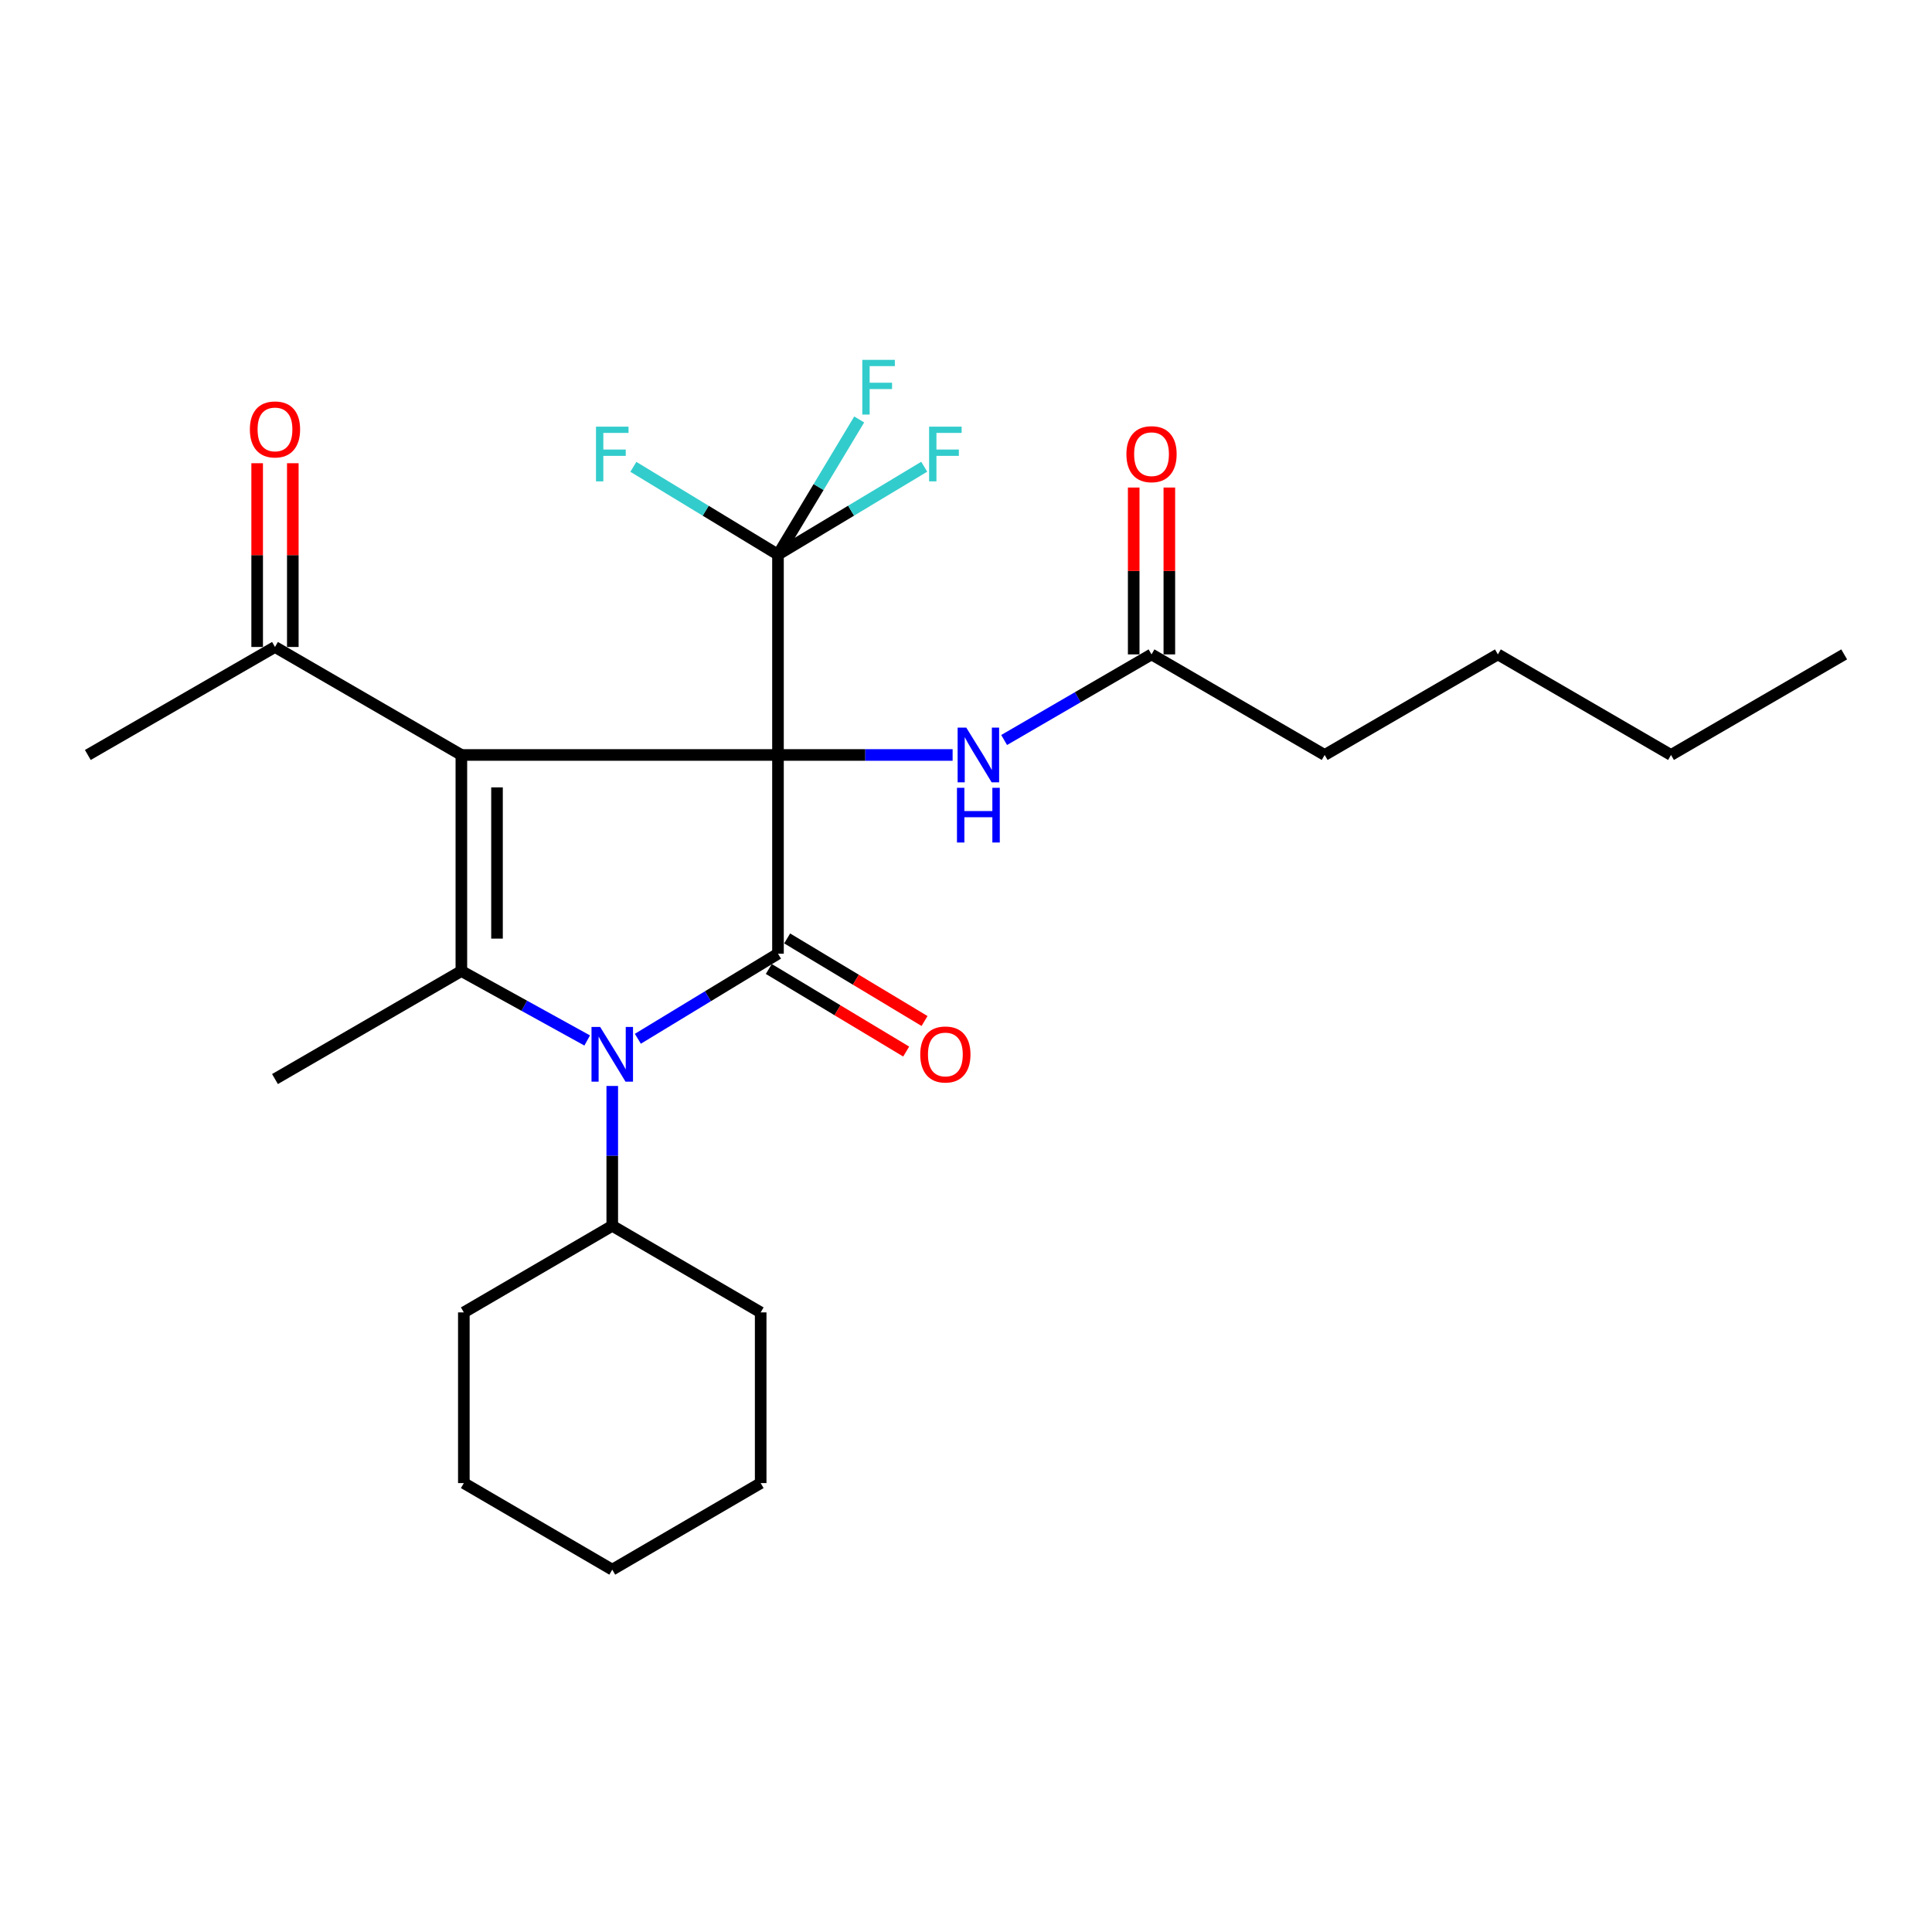 <?xml version='1.0' encoding='iso-8859-1'?>
<svg version='1.1' baseProfile='full'
              xmlns='http://www.w3.org/2000/svg'
                      xmlns:rdkit='http://www.rdkit.org/xml'
                      xmlns:xlink='http://www.w3.org/1999/xlink'
                  xml:space='preserve'
width='1000px' height='1000px' viewBox='0 0 1000 1000'>
<!-- END OF HEADER -->
<rect style='opacity:1.0;fill:#FFFFFF;stroke:none' width='1000' height='1000' x='0' y='0'> </rect>
<path class='bond-0' d='M 402.681,390.771 L 238.801,390.771' style='fill:none;fill-rule:evenodd;stroke:#000000;stroke-width:6px;stroke-linecap:butt;stroke-linejoin:miter;stroke-opacity:1' />
<path class='bond-1' d='M 402.681,390.771 L 402.681,493.635' style='fill:none;fill-rule:evenodd;stroke:#000000;stroke-width:6px;stroke-linecap:butt;stroke-linejoin:miter;stroke-opacity:1' />
<path class='bond-4' d='M 402.681,390.771 L 402.681,287.076' style='fill:none;fill-rule:evenodd;stroke:#000000;stroke-width:6px;stroke-linecap:butt;stroke-linejoin:miter;stroke-opacity:1' />
<path class='bond-5' d='M 402.681,390.771 L 447.877,390.771' style='fill:none;fill-rule:evenodd;stroke:#000000;stroke-width:6px;stroke-linecap:butt;stroke-linejoin:miter;stroke-opacity:1' />
<path class='bond-5' d='M 447.877,390.771 L 493.073,390.771' style='fill:none;fill-rule:evenodd;stroke:#0000FF;stroke-width:6px;stroke-linecap:butt;stroke-linejoin:miter;stroke-opacity:1' />
<path class='bond-3' d='M 238.801,390.771 L 238.801,502.603' style='fill:none;fill-rule:evenodd;stroke:#000000;stroke-width:6px;stroke-linecap:butt;stroke-linejoin:miter;stroke-opacity:1' />
<path class='bond-3' d='M 257.251,407.545 L 257.251,485.828' style='fill:none;fill-rule:evenodd;stroke:#000000;stroke-width:6px;stroke-linecap:butt;stroke-linejoin:miter;stroke-opacity:1' />
<path class='bond-6' d='M 238.801,390.771 L 142.333,334.87' style='fill:none;fill-rule:evenodd;stroke:#000000;stroke-width:6px;stroke-linecap:butt;stroke-linejoin:miter;stroke-opacity:1' />
<path class='bond-2' d='M 402.681,493.635 L 366.416,515.652' style='fill:none;fill-rule:evenodd;stroke:#000000;stroke-width:6px;stroke-linecap:butt;stroke-linejoin:miter;stroke-opacity:1' />
<path class='bond-2' d='M 366.416,515.652 L 330.151,537.669' style='fill:none;fill-rule:evenodd;stroke:#0000FF;stroke-width:6px;stroke-linecap:butt;stroke-linejoin:miter;stroke-opacity:1' />
<path class='bond-7' d='M 397.929,501.541 L 433.485,522.913' style='fill:none;fill-rule:evenodd;stroke:#000000;stroke-width:6px;stroke-linecap:butt;stroke-linejoin:miter;stroke-opacity:1' />
<path class='bond-7' d='M 433.485,522.913 L 469.041,544.286' style='fill:none;fill-rule:evenodd;stroke:#FF0000;stroke-width:6px;stroke-linecap:butt;stroke-linejoin:miter;stroke-opacity:1' />
<path class='bond-7' d='M 407.433,485.729 L 442.989,507.101' style='fill:none;fill-rule:evenodd;stroke:#000000;stroke-width:6px;stroke-linecap:butt;stroke-linejoin:miter;stroke-opacity:1' />
<path class='bond-7' d='M 442.989,507.101 L 478.545,528.473' style='fill:none;fill-rule:evenodd;stroke:#FF0000;stroke-width:6px;stroke-linecap:butt;stroke-linejoin:miter;stroke-opacity:1' />
<path class='bond-9' d='M 316.903,562.092 L 316.903,598.282' style='fill:none;fill-rule:evenodd;stroke:#0000FF;stroke-width:6px;stroke-linecap:butt;stroke-linejoin:miter;stroke-opacity:1' />
<path class='bond-9' d='M 316.903,598.282 L 316.903,634.473' style='fill:none;fill-rule:evenodd;stroke:#000000;stroke-width:6px;stroke-linecap:butt;stroke-linejoin:miter;stroke-opacity:1' />
<path class='bond-26' d='M 303.932,538.553 L 271.367,520.578' style='fill:none;fill-rule:evenodd;stroke:#0000FF;stroke-width:6px;stroke-linecap:butt;stroke-linejoin:miter;stroke-opacity:1' />
<path class='bond-26' d='M 271.367,520.578 L 238.801,502.603' style='fill:none;fill-rule:evenodd;stroke:#000000;stroke-width:6px;stroke-linecap:butt;stroke-linejoin:miter;stroke-opacity:1' />
<path class='bond-15' d='M 238.801,502.603 L 142.333,558.514' style='fill:none;fill-rule:evenodd;stroke:#000000;stroke-width:6px;stroke-linecap:butt;stroke-linejoin:miter;stroke-opacity:1' />
<path class='bond-12' d='M 402.681,287.076 L 423.701,252.09' style='fill:none;fill-rule:evenodd;stroke:#000000;stroke-width:6px;stroke-linecap:butt;stroke-linejoin:miter;stroke-opacity:1' />
<path class='bond-12' d='M 423.701,252.09 L 444.722,217.104' style='fill:none;fill-rule:evenodd;stroke:#33CCCC;stroke-width:6px;stroke-linecap:butt;stroke-linejoin:miter;stroke-opacity:1' />
<path class='bond-13' d='M 402.681,287.076 L 440.527,264.327' style='fill:none;fill-rule:evenodd;stroke:#000000;stroke-width:6px;stroke-linecap:butt;stroke-linejoin:miter;stroke-opacity:1' />
<path class='bond-13' d='M 440.527,264.327 L 478.373,241.579' style='fill:none;fill-rule:evenodd;stroke:#33CCCC;stroke-width:6px;stroke-linecap:butt;stroke-linejoin:miter;stroke-opacity:1' />
<path class='bond-14' d='M 402.681,287.076 L 365.256,264.355' style='fill:none;fill-rule:evenodd;stroke:#000000;stroke-width:6px;stroke-linecap:butt;stroke-linejoin:miter;stroke-opacity:1' />
<path class='bond-14' d='M 365.256,264.355 L 327.831,241.634' style='fill:none;fill-rule:evenodd;stroke:#33CCCC;stroke-width:6px;stroke-linecap:butt;stroke-linejoin:miter;stroke-opacity:1' />
<path class='bond-8' d='M 519.737,383.027 L 557.882,360.87' style='fill:none;fill-rule:evenodd;stroke:#0000FF;stroke-width:6px;stroke-linecap:butt;stroke-linejoin:miter;stroke-opacity:1' />
<path class='bond-8' d='M 557.882,360.87 L 596.028,338.713' style='fill:none;fill-rule:evenodd;stroke:#000000;stroke-width:6px;stroke-linecap:butt;stroke-linejoin:miter;stroke-opacity:1' />
<path class='bond-10' d='M 151.558,334.87 L 151.558,287.317' style='fill:none;fill-rule:evenodd;stroke:#000000;stroke-width:6px;stroke-linecap:butt;stroke-linejoin:miter;stroke-opacity:1' />
<path class='bond-10' d='M 151.558,287.317 L 151.558,239.764' style='fill:none;fill-rule:evenodd;stroke:#FF0000;stroke-width:6px;stroke-linecap:butt;stroke-linejoin:miter;stroke-opacity:1' />
<path class='bond-10' d='M 133.108,334.87 L 133.108,287.317' style='fill:none;fill-rule:evenodd;stroke:#000000;stroke-width:6px;stroke-linecap:butt;stroke-linejoin:miter;stroke-opacity:1' />
<path class='bond-10' d='M 133.108,287.317 L 133.108,239.764' style='fill:none;fill-rule:evenodd;stroke:#FF0000;stroke-width:6px;stroke-linecap:butt;stroke-linejoin:miter;stroke-opacity:1' />
<path class='bond-17' d='M 142.333,334.87 L 45.455,390.771' style='fill:none;fill-rule:evenodd;stroke:#000000;stroke-width:6px;stroke-linecap:butt;stroke-linejoin:miter;stroke-opacity:1' />
<path class='bond-11' d='M 605.252,338.713 L 605.252,295.532' style='fill:none;fill-rule:evenodd;stroke:#000000;stroke-width:6px;stroke-linecap:butt;stroke-linejoin:miter;stroke-opacity:1' />
<path class='bond-11' d='M 605.252,295.532 L 605.252,252.351' style='fill:none;fill-rule:evenodd;stroke:#FF0000;stroke-width:6px;stroke-linecap:butt;stroke-linejoin:miter;stroke-opacity:1' />
<path class='bond-11' d='M 586.803,338.713 L 586.803,295.532' style='fill:none;fill-rule:evenodd;stroke:#000000;stroke-width:6px;stroke-linecap:butt;stroke-linejoin:miter;stroke-opacity:1' />
<path class='bond-11' d='M 586.803,295.532 L 586.803,252.351' style='fill:none;fill-rule:evenodd;stroke:#FF0000;stroke-width:6px;stroke-linecap:butt;stroke-linejoin:miter;stroke-opacity:1' />
<path class='bond-16' d='M 596.028,338.713 L 685.649,390.771' style='fill:none;fill-rule:evenodd;stroke:#000000;stroke-width:6px;stroke-linecap:butt;stroke-linejoin:miter;stroke-opacity:1' />
<path class='bond-18' d='M 316.903,634.473 L 393.723,679.294' style='fill:none;fill-rule:evenodd;stroke:#000000;stroke-width:6px;stroke-linecap:butt;stroke-linejoin:miter;stroke-opacity:1' />
<path class='bond-19' d='M 316.903,634.473 L 240.083,679.294' style='fill:none;fill-rule:evenodd;stroke:#000000;stroke-width:6px;stroke-linecap:butt;stroke-linejoin:miter;stroke-opacity:1' />
<path class='bond-20' d='M 685.649,390.771 L 775.302,338.713' style='fill:none;fill-rule:evenodd;stroke:#000000;stroke-width:6px;stroke-linecap:butt;stroke-linejoin:miter;stroke-opacity:1' />
<path class='bond-23' d='M 393.723,679.294 L 393.723,767.645' style='fill:none;fill-rule:evenodd;stroke:#000000;stroke-width:6px;stroke-linecap:butt;stroke-linejoin:miter;stroke-opacity:1' />
<path class='bond-24' d='M 240.083,679.294 L 240.083,767.645' style='fill:none;fill-rule:evenodd;stroke:#000000;stroke-width:6px;stroke-linecap:butt;stroke-linejoin:miter;stroke-opacity:1' />
<path class='bond-21' d='M 775.302,338.713 L 864.913,390.771' style='fill:none;fill-rule:evenodd;stroke:#000000;stroke-width:6px;stroke-linecap:butt;stroke-linejoin:miter;stroke-opacity:1' />
<path class='bond-22' d='M 864.913,390.771 L 954.545,338.713' style='fill:none;fill-rule:evenodd;stroke:#000000;stroke-width:6px;stroke-linecap:butt;stroke-linejoin:miter;stroke-opacity:1' />
<path class='bond-27' d='M 393.723,767.645 L 316.903,812.456' style='fill:none;fill-rule:evenodd;stroke:#000000;stroke-width:6px;stroke-linecap:butt;stroke-linejoin:miter;stroke-opacity:1' />
<path class='bond-25' d='M 240.083,767.645 L 316.903,812.456' style='fill:none;fill-rule:evenodd;stroke:#000000;stroke-width:6px;stroke-linecap:butt;stroke-linejoin:miter;stroke-opacity:1' />
<path  class='atom-3' d='M 310.643 531.553
L 319.923 546.553
Q 320.843 548.033, 322.323 550.713
Q 323.803 553.393, 323.883 553.553
L 323.883 531.553
L 327.643 531.553
L 327.643 559.873
L 323.763 559.873
L 313.803 543.473
Q 312.643 541.553, 311.403 539.353
Q 310.203 537.153, 309.843 536.473
L 309.843 559.873
L 306.163 559.873
L 306.163 531.553
L 310.643 531.553
' fill='#0000FF'/>
<path  class='atom-6' d='M 500.146 376.611
L 509.426 391.611
Q 510.346 393.091, 511.826 395.771
Q 513.306 398.451, 513.386 398.611
L 513.386 376.611
L 517.146 376.611
L 517.146 404.931
L 513.266 404.931
L 503.306 388.531
Q 502.146 386.611, 500.906 384.411
Q 499.706 382.211, 499.346 381.531
L 499.346 404.931
L 495.666 404.931
L 495.666 376.611
L 500.146 376.611
' fill='#0000FF'/>
<path  class='atom-6' d='M 495.326 407.763
L 499.166 407.763
L 499.166 419.803
L 513.646 419.803
L 513.646 407.763
L 517.486 407.763
L 517.486 436.083
L 513.646 436.083
L 513.646 423.003
L 499.166 423.003
L 499.166 436.083
L 495.326 436.083
L 495.326 407.763
' fill='#0000FF'/>
<path  class='atom-8' d='M 476.32 545.793
Q 476.32 538.993, 479.68 535.193
Q 483.04 531.393, 489.32 531.393
Q 495.6 531.393, 498.96 535.193
Q 502.32 538.993, 502.32 545.793
Q 502.32 552.673, 498.92 556.593
Q 495.52 560.473, 489.32 560.473
Q 483.08 560.473, 479.68 556.593
Q 476.32 552.713, 476.32 545.793
M 489.32 557.273
Q 493.64 557.273, 495.96 554.393
Q 498.32 551.473, 498.32 545.793
Q 498.32 540.233, 495.96 537.433
Q 493.64 534.593, 489.32 534.593
Q 485 534.593, 482.64 537.393
Q 480.32 540.193, 480.32 545.793
Q 480.32 551.513, 482.64 554.393
Q 485 557.273, 489.32 557.273
' fill='#FF0000'/>
<path  class='atom-11' d='M 129.333 222.267
Q 129.333 215.467, 132.693 211.667
Q 136.053 207.867, 142.333 207.867
Q 148.613 207.867, 151.973 211.667
Q 155.333 215.467, 155.333 222.267
Q 155.333 229.147, 151.933 233.067
Q 148.533 236.947, 142.333 236.947
Q 136.093 236.947, 132.693 233.067
Q 129.333 229.187, 129.333 222.267
M 142.333 233.747
Q 146.653 233.747, 148.973 230.867
Q 151.333 227.947, 151.333 222.267
Q 151.333 216.707, 148.973 213.907
Q 146.653 211.067, 142.333 211.067
Q 138.013 211.067, 135.653 213.867
Q 133.333 216.667, 133.333 222.267
Q 133.333 227.987, 135.653 230.867
Q 138.013 233.747, 142.333 233.747
' fill='#FF0000'/>
<path  class='atom-12' d='M 583.028 235.078
Q 583.028 228.278, 586.388 224.478
Q 589.748 220.678, 596.028 220.678
Q 602.308 220.678, 605.668 224.478
Q 609.028 228.278, 609.028 235.078
Q 609.028 241.958, 605.628 245.878
Q 602.228 249.758, 596.028 249.758
Q 589.788 249.758, 586.388 245.878
Q 583.028 241.998, 583.028 235.078
M 596.028 246.558
Q 600.348 246.558, 602.668 243.678
Q 605.028 240.758, 605.028 235.078
Q 605.028 229.518, 602.668 226.718
Q 600.348 223.878, 596.028 223.878
Q 591.708 223.878, 589.348 226.678
Q 587.028 229.478, 587.028 235.078
Q 587.028 240.798, 589.348 243.678
Q 591.708 246.558, 596.028 246.558
' fill='#FF0000'/>
<path  class='atom-13' d='M 446.328 186.257
L 463.168 186.257
L 463.168 189.497
L 450.128 189.497
L 450.128 198.097
L 461.728 198.097
L 461.728 201.377
L 450.128 201.377
L 450.128 214.577
L 446.328 214.577
L 446.328 186.257
' fill='#33CCCC'/>
<path  class='atom-14' d='M 480.9 220.838
L 497.74 220.838
L 497.74 224.078
L 484.7 224.078
L 484.7 232.678
L 496.3 232.678
L 496.3 235.958
L 484.7 235.958
L 484.7 249.158
L 480.9 249.158
L 480.9 220.838
' fill='#33CCCC'/>
<path  class='atom-15' d='M 308.483 220.838
L 325.323 220.838
L 325.323 224.078
L 312.283 224.078
L 312.283 232.678
L 323.883 232.678
L 323.883 235.958
L 312.283 235.958
L 312.283 249.158
L 308.483 249.158
L 308.483 220.838
' fill='#33CCCC'/>
</svg>
